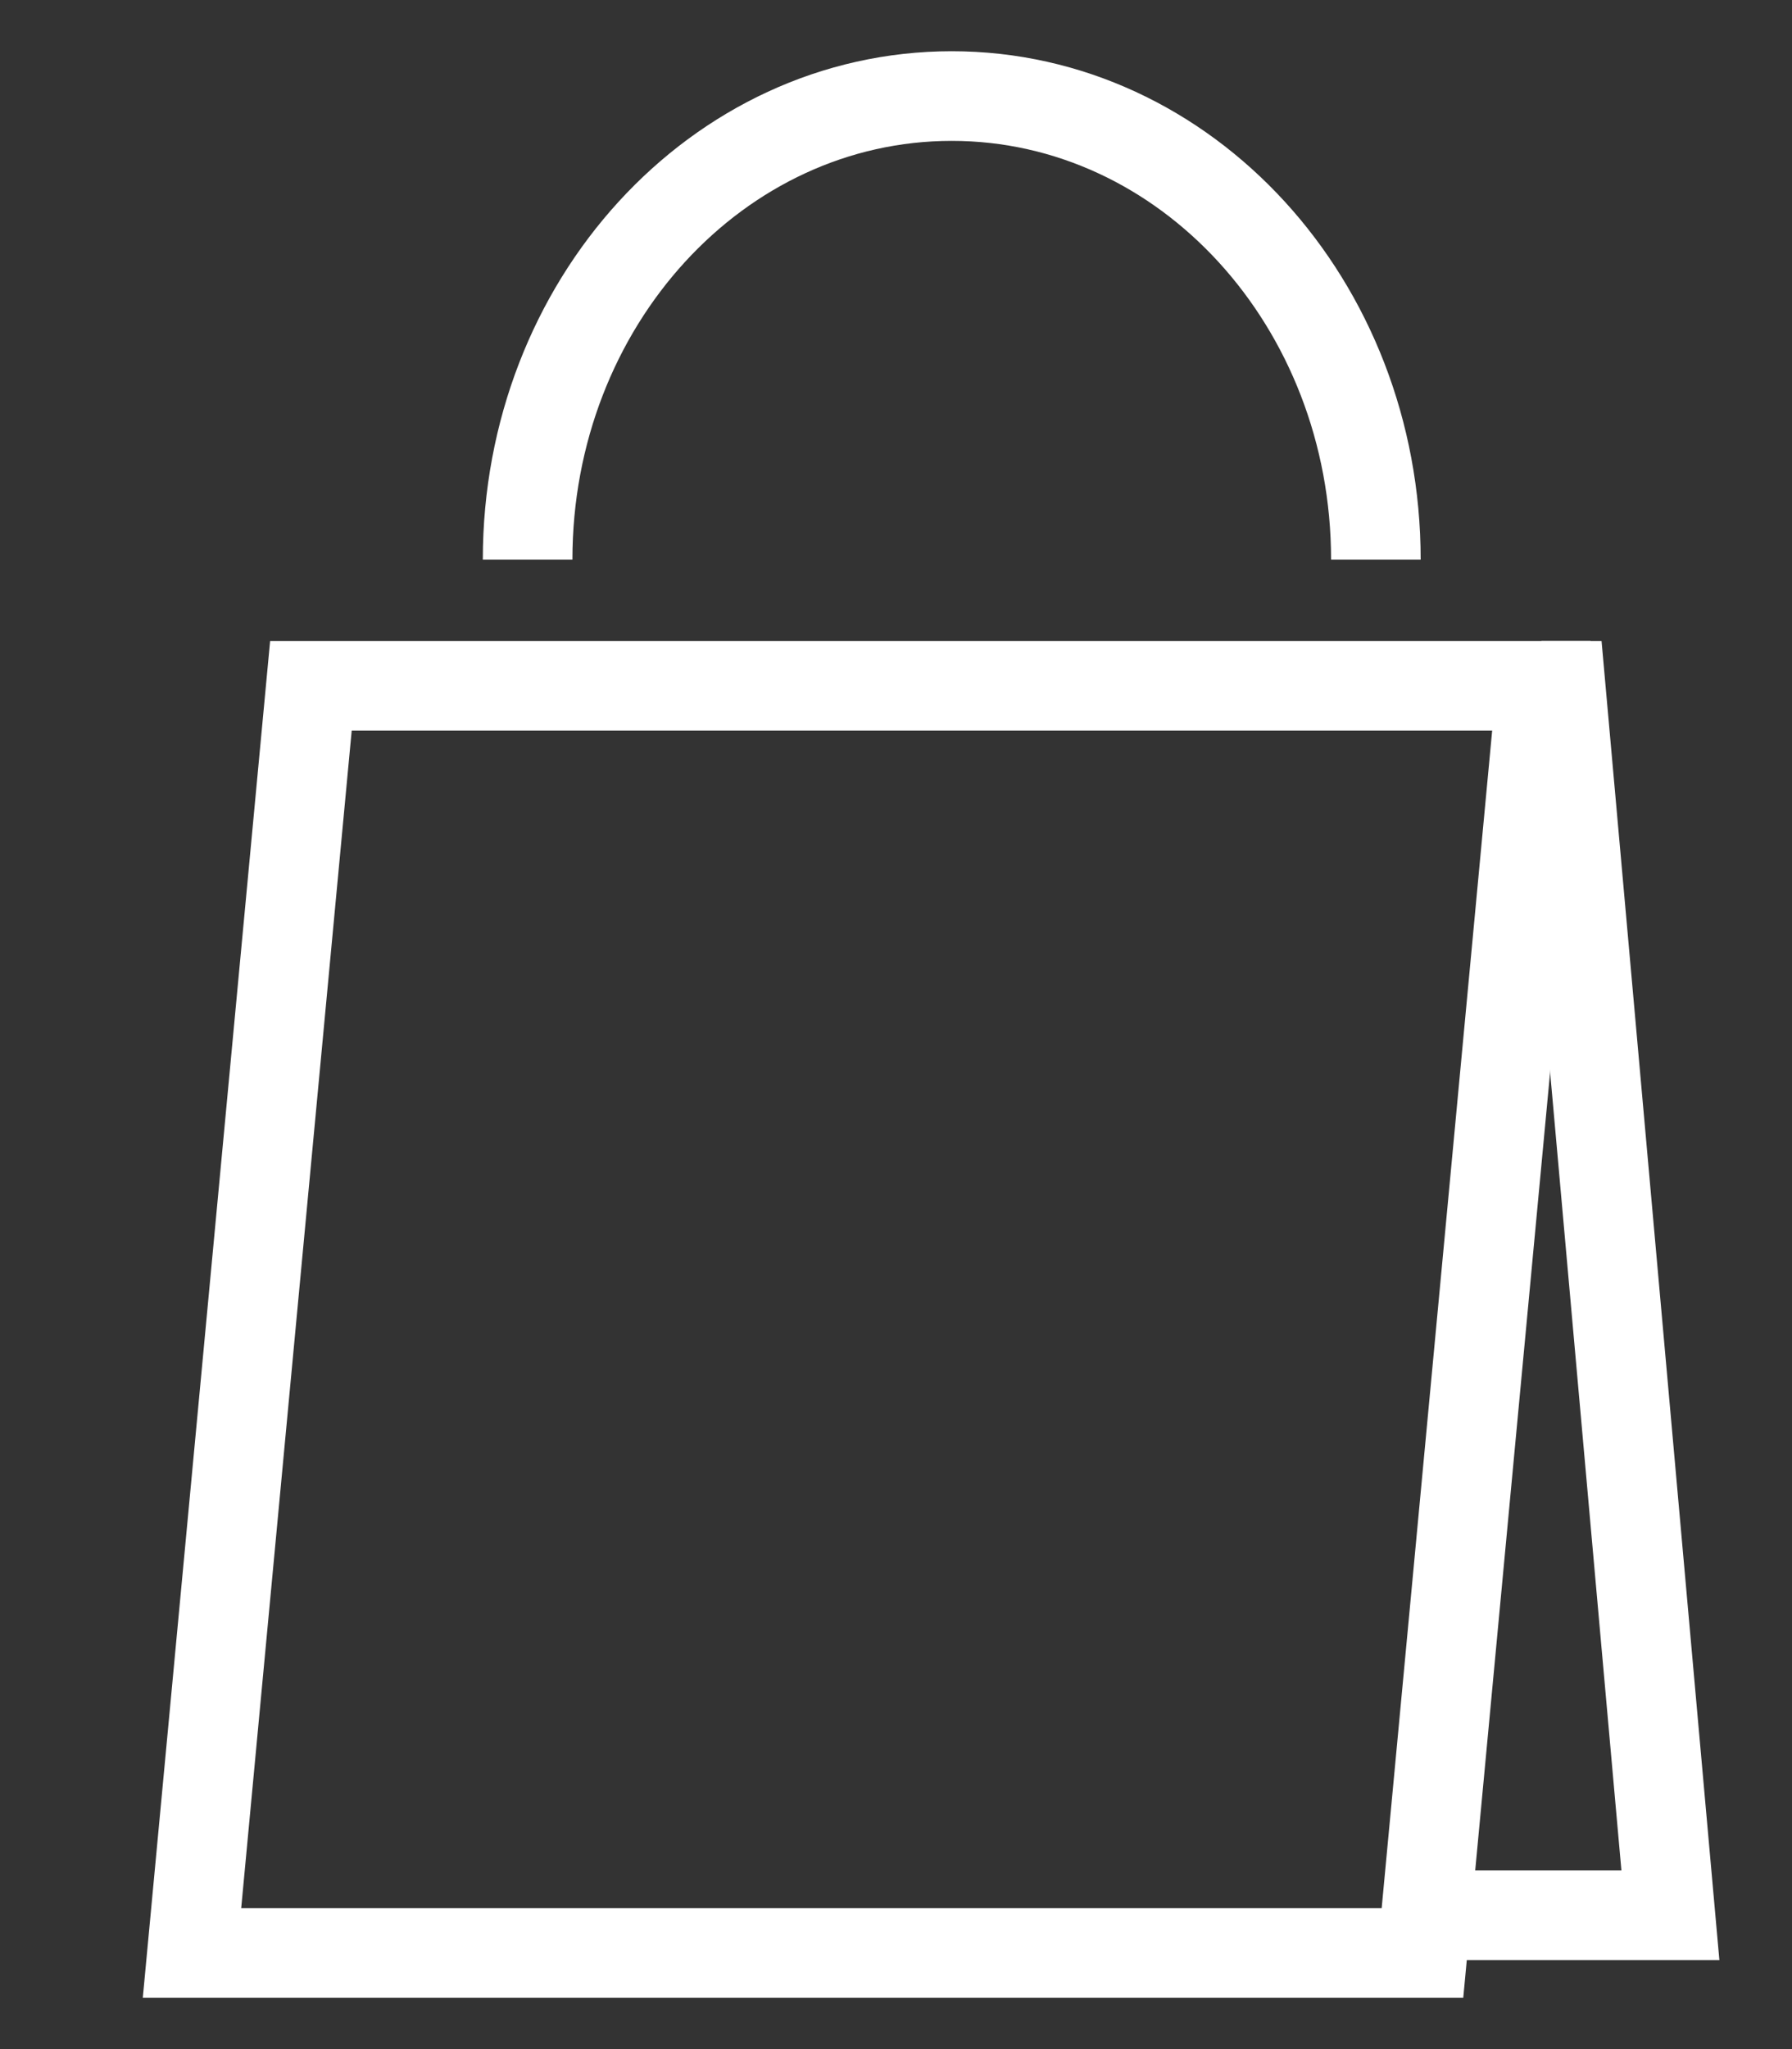 <svg xmlns="http://www.w3.org/2000/svg" id="Icone_PANIER_NOIR" width="28" height="32" viewBox="0 0 28 32">
    <rect x="0" y="0" width="28" height="32" fill="#333333" stroke="none"/>
    <defs>
        <style>
            .cls-2{fill:none;stroke:#fff;stroke-miterlimit:10;stroke-width:1.4px}
        </style>
    </defs>
    <path id="Rectangle_9118" fill="none" d="M0 0H28V32H0z"/>
    <path id="Tracé_4947" d="M26.474 23.239c0-4 2.967-7.239 6.627-7.239s6.627 3.241 6.627 7.239" class="cls-2" transform="translate(-18.23 -14.5)"/>
    <path id="Tracé_4948" d="M29.186 64.789H9.96L11.818 45h19.226z" class="cls-2" transform="translate(-6.96 -34.29)"/>
    <path id="Tracé_4949" d="M72.532 45h.3l1.716 19.2h-3.8" class="cls-2" transform="translate(-48.448 -34.29)"/>
</svg>
